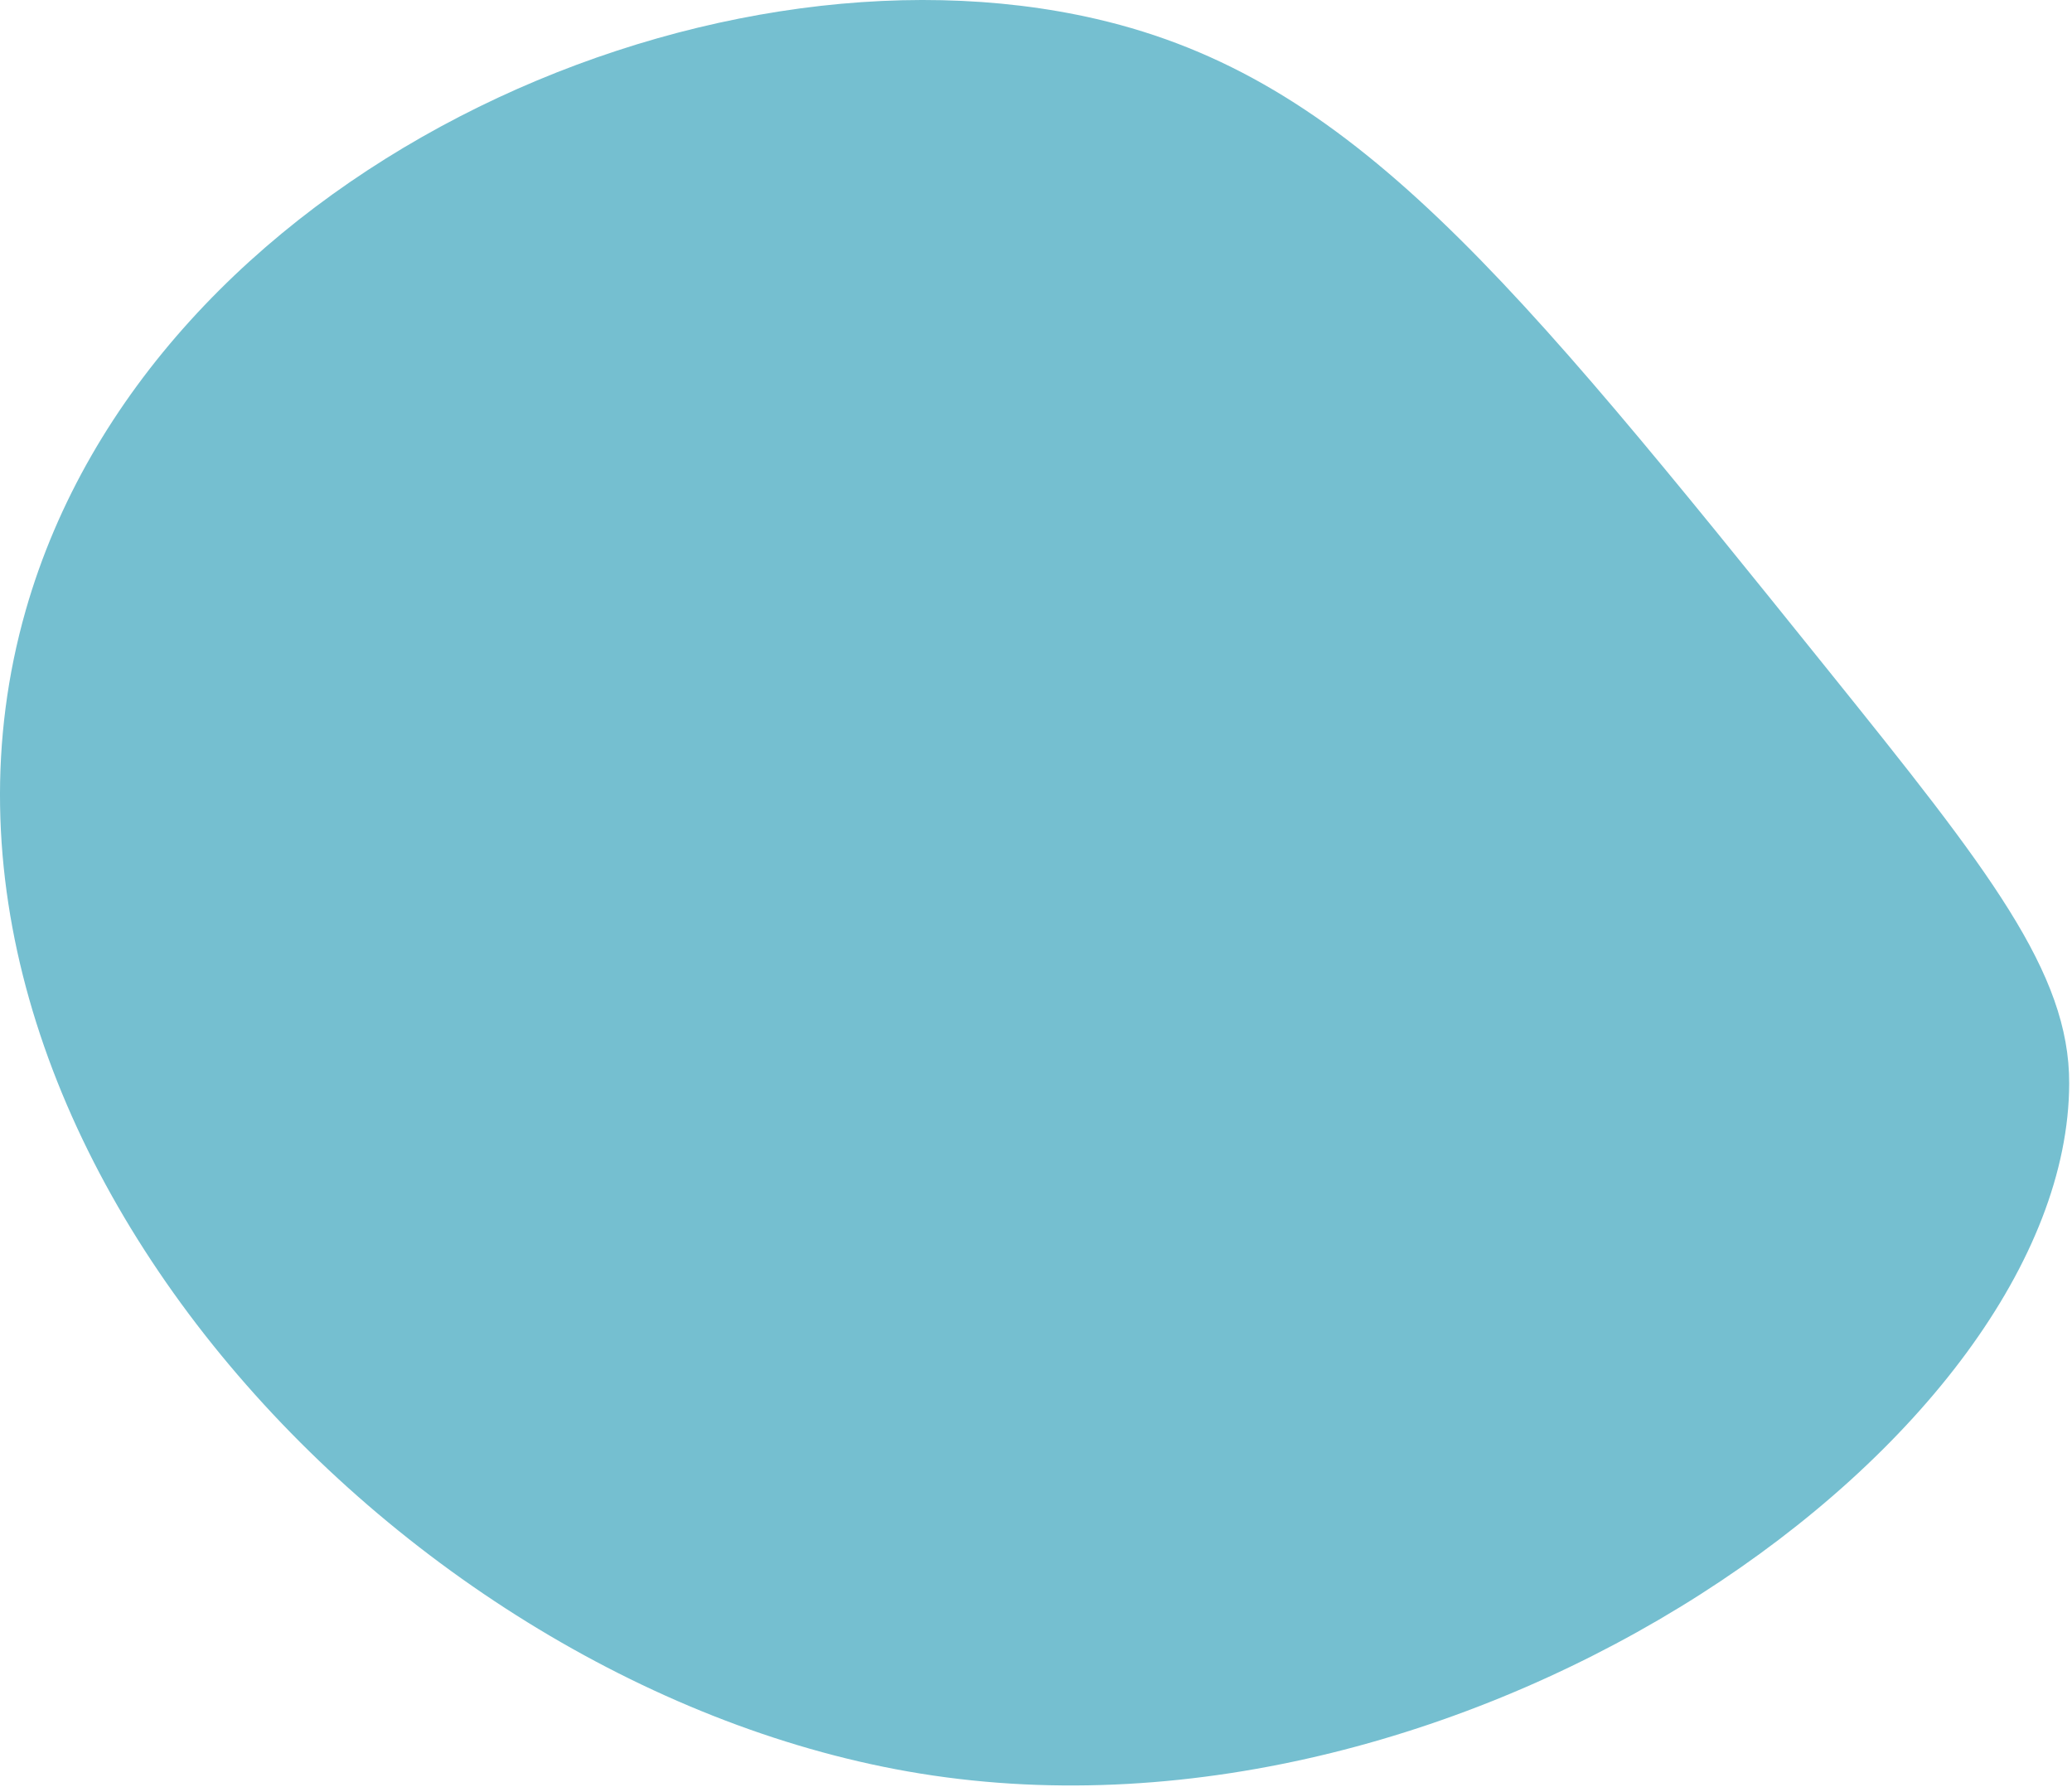 <svg width="167" height="144" viewBox="0 0 167 144" fill="none" xmlns="http://www.w3.org/2000/svg">
<path d="M166.774 87.326C166.686 115.799 118.452 150.108 74.162 142.935C31.93 136.097 -9.875 91.031 2.071 49.195C12.126 13.985 56.515 -5.844 88.369 1.53C108.939 6.292 121.727 22.183 147.304 53.961C160.303 70.112 166.802 78.371 166.774 87.326Z" fill="#75BFD0"/>
</svg>
